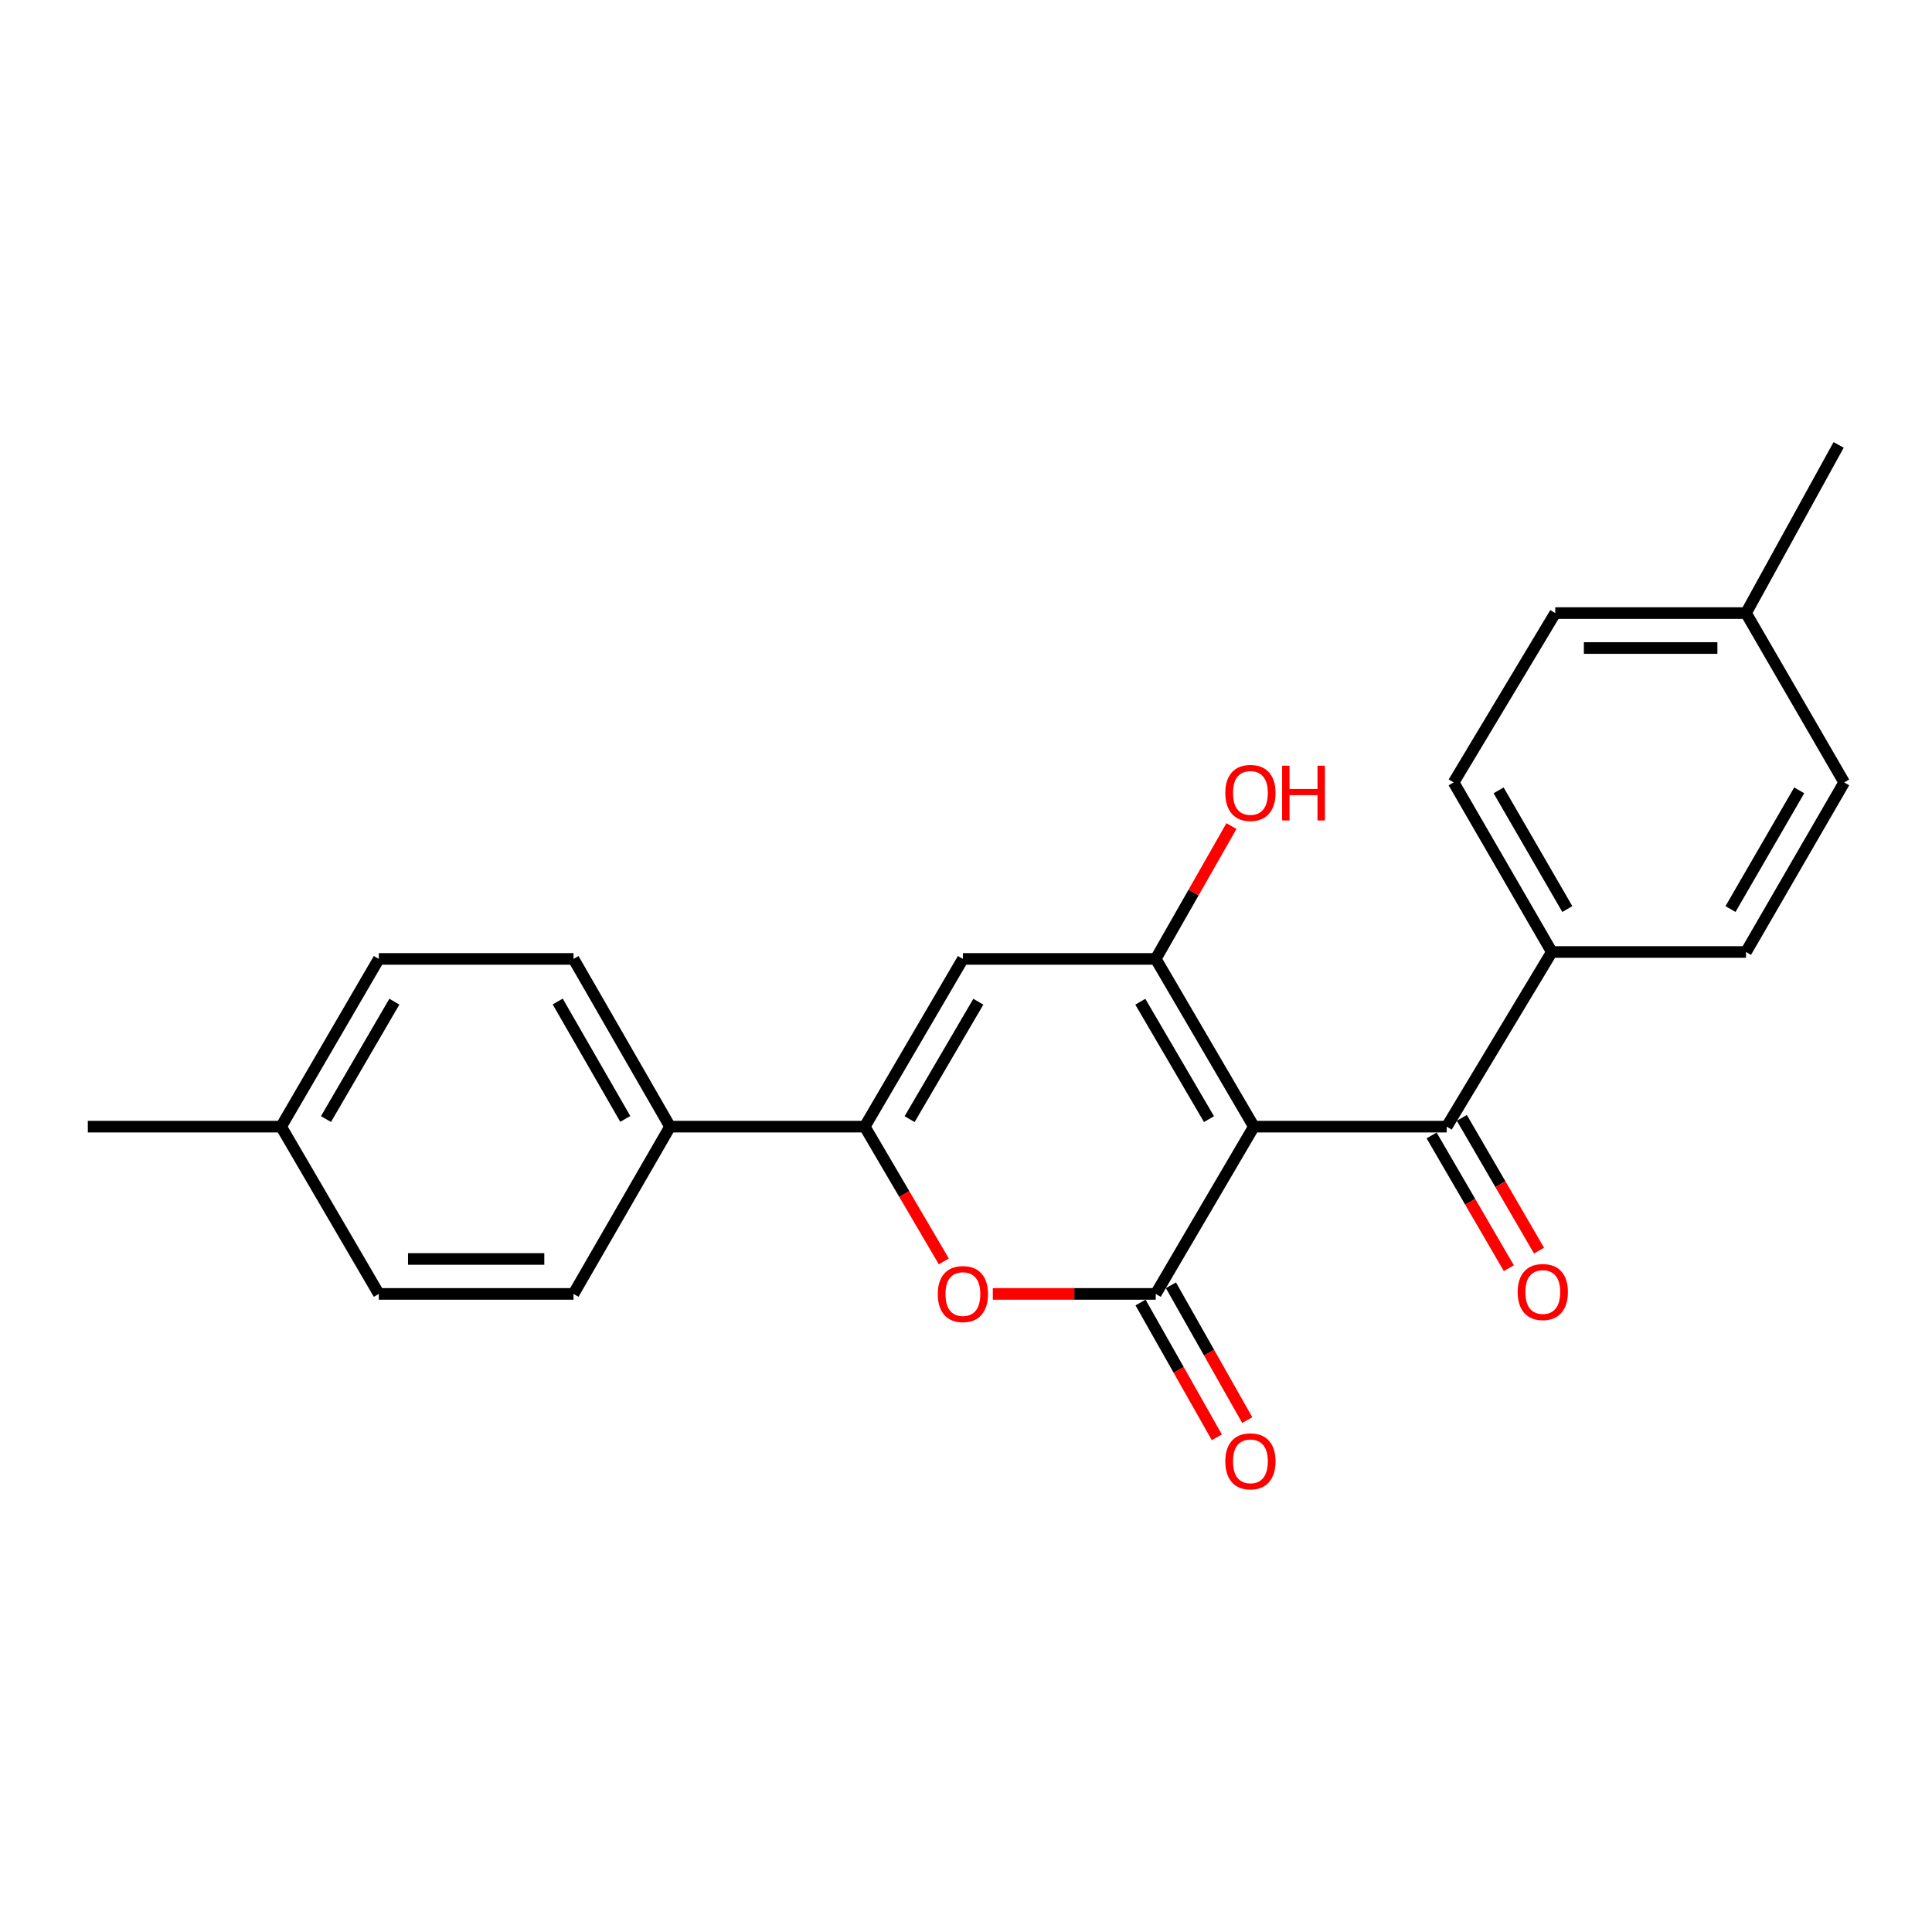 <?xml version='1.0' encoding='iso-8859-1'?>
<svg version='1.1' baseProfile='full'
              xmlns='http://www.w3.org/2000/svg'
                      xmlns:rdkit='http://www.rdkit.org/xml'
                      xmlns:xlink='http://www.w3.org/1999/xlink'
                  xml:space='preserve'
width='1000px' height='1000px' viewBox='0 0 1000 1000'>
<!-- END OF HEADER -->
<rect style='opacity:1.0;fill:#FFFFFF;stroke:none' width='1000' height='1000' x='0' y='0'> </rect>
<path class='bond-0' d='M 649.003,583.151 L 598.21,669.725' style='fill:none;fill-rule:evenodd;stroke:#000000;stroke-width:6px;stroke-linecap:butt;stroke-linejoin:miter;stroke-opacity:1' />
<path class='bond-1' d='M 649.003,583.151 L 598.21,496.335' style='fill:none;fill-rule:evenodd;stroke:#000000;stroke-width:6px;stroke-linecap:butt;stroke-linejoin:miter;stroke-opacity:1' />
<path class='bond-1' d='M 625.773,579.262 L 590.218,518.491' style='fill:none;fill-rule:evenodd;stroke:#000000;stroke-width:6px;stroke-linecap:butt;stroke-linejoin:miter;stroke-opacity:1' />
<path class='bond-5' d='M 649.003,583.151 L 748.821,583.151' style='fill:none;fill-rule:evenodd;stroke:#000000;stroke-width:6px;stroke-linecap:butt;stroke-linejoin:miter;stroke-opacity:1' />
<path class='bond-4' d='M 598.21,669.725 L 556.049,669.725' style='fill:none;fill-rule:evenodd;stroke:#000000;stroke-width:6px;stroke-linecap:butt;stroke-linejoin:miter;stroke-opacity:1' />
<path class='bond-4' d='M 556.049,669.725 L 513.888,669.725' style='fill:none;fill-rule:evenodd;stroke:#FF0000;stroke-width:6px;stroke-linecap:butt;stroke-linejoin:miter;stroke-opacity:1' />
<path class='bond-8' d='M 590.34,674.18 L 610.086,709.064' style='fill:none;fill-rule:evenodd;stroke:#000000;stroke-width:6px;stroke-linecap:butt;stroke-linejoin:miter;stroke-opacity:1' />
<path class='bond-8' d='M 610.086,709.064 L 629.831,743.947' style='fill:none;fill-rule:evenodd;stroke:#FF0000;stroke-width:6px;stroke-linecap:butt;stroke-linejoin:miter;stroke-opacity:1' />
<path class='bond-8' d='M 606.08,665.271 L 625.826,700.154' style='fill:none;fill-rule:evenodd;stroke:#000000;stroke-width:6px;stroke-linecap:butt;stroke-linejoin:miter;stroke-opacity:1' />
<path class='bond-8' d='M 625.826,700.154 L 645.571,735.038' style='fill:none;fill-rule:evenodd;stroke:#FF0000;stroke-width:6px;stroke-linecap:butt;stroke-linejoin:miter;stroke-opacity:1' />
<path class='bond-2' d='M 598.21,496.335 L 498.392,496.335' style='fill:none;fill-rule:evenodd;stroke:#000000;stroke-width:6px;stroke-linecap:butt;stroke-linejoin:miter;stroke-opacity:1' />
<path class='bond-10' d='M 598.21,496.335 L 617.802,461.952' style='fill:none;fill-rule:evenodd;stroke:#000000;stroke-width:6px;stroke-linecap:butt;stroke-linejoin:miter;stroke-opacity:1' />
<path class='bond-10' d='M 617.802,461.952 L 637.394,427.568' style='fill:none;fill-rule:evenodd;stroke:#FF0000;stroke-width:6px;stroke-linecap:butt;stroke-linejoin:miter;stroke-opacity:1' />
<path class='bond-3' d='M 498.392,496.335 L 447.589,583.151' style='fill:none;fill-rule:evenodd;stroke:#000000;stroke-width:6px;stroke-linecap:butt;stroke-linejoin:miter;stroke-opacity:1' />
<path class='bond-3' d='M 506.382,518.493 L 470.82,579.264' style='fill:none;fill-rule:evenodd;stroke:#000000;stroke-width:6px;stroke-linecap:butt;stroke-linejoin:miter;stroke-opacity:1' />
<path class='bond-6' d='M 447.589,583.151 L 346.817,583.151' style='fill:none;fill-rule:evenodd;stroke:#000000;stroke-width:6px;stroke-linecap:butt;stroke-linejoin:miter;stroke-opacity:1' />
<path class='bond-23' d='M 447.589,583.151 L 468.053,618.023' style='fill:none;fill-rule:evenodd;stroke:#000000;stroke-width:6px;stroke-linecap:butt;stroke-linejoin:miter;stroke-opacity:1' />
<path class='bond-23' d='M 468.053,618.023 L 488.517,652.896' style='fill:none;fill-rule:evenodd;stroke:#FF0000;stroke-width:6px;stroke-linecap:butt;stroke-linejoin:miter;stroke-opacity:1' />
<path class='bond-7' d='M 748.821,583.151 L 803.211,492.748' style='fill:none;fill-rule:evenodd;stroke:#000000;stroke-width:6px;stroke-linecap:butt;stroke-linejoin:miter;stroke-opacity:1' />
<path class='bond-9' d='M 741.003,587.697 L 760.984,622.055' style='fill:none;fill-rule:evenodd;stroke:#000000;stroke-width:6px;stroke-linecap:butt;stroke-linejoin:miter;stroke-opacity:1' />
<path class='bond-9' d='M 760.984,622.055 L 780.965,656.414' style='fill:none;fill-rule:evenodd;stroke:#FF0000;stroke-width:6px;stroke-linecap:butt;stroke-linejoin:miter;stroke-opacity:1' />
<path class='bond-9' d='M 756.638,578.605 L 776.619,612.963' style='fill:none;fill-rule:evenodd;stroke:#000000;stroke-width:6px;stroke-linecap:butt;stroke-linejoin:miter;stroke-opacity:1' />
<path class='bond-9' d='M 776.619,612.963 L 796.6,647.321' style='fill:none;fill-rule:evenodd;stroke:#FF0000;stroke-width:6px;stroke-linecap:butt;stroke-linejoin:miter;stroke-opacity:1' />
<path class='bond-11' d='M 346.817,583.151 L 296.848,496.335' style='fill:none;fill-rule:evenodd;stroke:#000000;stroke-width:6px;stroke-linecap:butt;stroke-linejoin:miter;stroke-opacity:1' />
<path class='bond-11' d='M 323.646,579.151 L 288.668,518.38' style='fill:none;fill-rule:evenodd;stroke:#000000;stroke-width:6px;stroke-linecap:butt;stroke-linejoin:miter;stroke-opacity:1' />
<path class='bond-12' d='M 346.817,583.151 L 296.848,669.725' style='fill:none;fill-rule:evenodd;stroke:#000000;stroke-width:6px;stroke-linecap:butt;stroke-linejoin:miter;stroke-opacity:1' />
<path class='bond-13' d='M 803.211,492.748 L 752.398,404.978' style='fill:none;fill-rule:evenodd;stroke:#000000;stroke-width:6px;stroke-linecap:butt;stroke-linejoin:miter;stroke-opacity:1' />
<path class='bond-13' d='M 811.242,470.521 L 775.673,409.082' style='fill:none;fill-rule:evenodd;stroke:#000000;stroke-width:6px;stroke-linecap:butt;stroke-linejoin:miter;stroke-opacity:1' />
<path class='bond-14' d='M 803.211,492.748 L 903.732,492.748' style='fill:none;fill-rule:evenodd;stroke:#000000;stroke-width:6px;stroke-linecap:butt;stroke-linejoin:miter;stroke-opacity:1' />
<path class='bond-17' d='M 296.848,496.335 L 196.075,496.335' style='fill:none;fill-rule:evenodd;stroke:#000000;stroke-width:6px;stroke-linecap:butt;stroke-linejoin:miter;stroke-opacity:1' />
<path class='bond-18' d='M 296.848,669.725 L 196.075,669.725' style='fill:none;fill-rule:evenodd;stroke:#000000;stroke-width:6px;stroke-linecap:butt;stroke-linejoin:miter;stroke-opacity:1' />
<path class='bond-18' d='M 281.732,651.639 L 211.191,651.639' style='fill:none;fill-rule:evenodd;stroke:#000000;stroke-width:6px;stroke-linecap:butt;stroke-linejoin:miter;stroke-opacity:1' />
<path class='bond-16' d='M 752.398,404.978 L 805,317.329' style='fill:none;fill-rule:evenodd;stroke:#000000;stroke-width:6px;stroke-linecap:butt;stroke-linejoin:miter;stroke-opacity:1' />
<path class='bond-15' d='M 903.732,492.748 L 954.545,404.978' style='fill:none;fill-rule:evenodd;stroke:#000000;stroke-width:6px;stroke-linecap:butt;stroke-linejoin:miter;stroke-opacity:1' />
<path class='bond-15' d='M 895.702,470.521 L 931.271,409.082' style='fill:none;fill-rule:evenodd;stroke:#000000;stroke-width:6px;stroke-linecap:butt;stroke-linejoin:miter;stroke-opacity:1' />
<path class='bond-20' d='M 954.545,404.978 L 903.732,317.329' style='fill:none;fill-rule:evenodd;stroke:#000000;stroke-width:6px;stroke-linecap:butt;stroke-linejoin:miter;stroke-opacity:1' />
<path class='bond-24' d='M 805,317.329 L 903.732,317.329' style='fill:none;fill-rule:evenodd;stroke:#000000;stroke-width:6px;stroke-linecap:butt;stroke-linejoin:miter;stroke-opacity:1' />
<path class='bond-24' d='M 819.81,335.415 L 888.922,335.415' style='fill:none;fill-rule:evenodd;stroke:#000000;stroke-width:6px;stroke-linecap:butt;stroke-linejoin:miter;stroke-opacity:1' />
<path class='bond-25' d='M 196.075,496.335 L 145.513,583.151' style='fill:none;fill-rule:evenodd;stroke:#000000;stroke-width:6px;stroke-linecap:butt;stroke-linejoin:miter;stroke-opacity:1' />
<path class='bond-25' d='M 204.12,518.46 L 168.727,579.231' style='fill:none;fill-rule:evenodd;stroke:#000000;stroke-width:6px;stroke-linecap:butt;stroke-linejoin:miter;stroke-opacity:1' />
<path class='bond-19' d='M 196.075,669.725 L 145.513,583.151' style='fill:none;fill-rule:evenodd;stroke:#000000;stroke-width:6px;stroke-linecap:butt;stroke-linejoin:miter;stroke-opacity:1' />
<path class='bond-21' d='M 145.513,583.151 L 45.455,583.151' style='fill:none;fill-rule:evenodd;stroke:#000000;stroke-width:6px;stroke-linecap:butt;stroke-linejoin:miter;stroke-opacity:1' />
<path class='bond-22' d='M 903.732,317.329 L 951.672,230.282' style='fill:none;fill-rule:evenodd;stroke:#000000;stroke-width:6px;stroke-linecap:butt;stroke-linejoin:miter;stroke-opacity:1' />
<path  class='atom-5' d='M 485.392 669.805
Q 485.392 663.005, 488.752 659.205
Q 492.112 655.405, 498.392 655.405
Q 504.672 655.405, 508.032 659.205
Q 511.392 663.005, 511.392 669.805
Q 511.392 676.685, 507.992 680.605
Q 504.592 684.485, 498.392 684.485
Q 492.152 684.485, 488.752 680.605
Q 485.392 676.725, 485.392 669.805
M 498.392 681.285
Q 502.712 681.285, 505.032 678.405
Q 507.392 675.485, 507.392 669.805
Q 507.392 664.245, 505.032 661.445
Q 502.712 658.605, 498.392 658.605
Q 494.072 658.605, 491.712 661.405
Q 489.392 664.205, 489.392 669.805
Q 489.392 675.525, 491.712 678.405
Q 494.072 681.285, 498.392 681.285
' fill='#FF0000'/>
<path  class='atom-9' d='M 634.215 756.38
Q 634.215 749.58, 637.575 745.78
Q 640.935 741.98, 647.215 741.98
Q 653.495 741.98, 656.855 745.78
Q 660.215 749.58, 660.215 756.38
Q 660.215 763.26, 656.815 767.18
Q 653.415 771.06, 647.215 771.06
Q 640.975 771.06, 637.575 767.18
Q 634.215 763.3, 634.215 756.38
M 647.215 767.86
Q 651.535 767.86, 653.855 764.98
Q 656.215 762.06, 656.215 756.38
Q 656.215 750.82, 653.855 748.02
Q 651.535 745.18, 647.215 745.18
Q 642.895 745.18, 640.535 747.98
Q 638.215 750.78, 638.215 756.38
Q 638.215 762.1, 640.535 764.98
Q 642.895 767.86, 647.215 767.86
' fill='#FF0000'/>
<path  class='atom-10' d='M 785.549 668.74
Q 785.549 661.94, 788.909 658.14
Q 792.269 654.34, 798.549 654.34
Q 804.829 654.34, 808.189 658.14
Q 811.549 661.94, 811.549 668.74
Q 811.549 675.62, 808.149 679.54
Q 804.749 683.42, 798.549 683.42
Q 792.309 683.42, 788.909 679.54
Q 785.549 675.66, 785.549 668.74
M 798.549 680.22
Q 802.869 680.22, 805.189 677.34
Q 807.549 674.42, 807.549 668.74
Q 807.549 663.18, 805.189 660.38
Q 802.869 657.54, 798.549 657.54
Q 794.229 657.54, 791.869 660.34
Q 789.549 663.14, 789.549 668.74
Q 789.549 674.46, 791.869 677.34
Q 794.229 680.22, 798.549 680.22
' fill='#FF0000'/>
<path  class='atom-11' d='M 634.215 410.414
Q 634.215 403.614, 637.575 399.814
Q 640.935 396.014, 647.215 396.014
Q 653.495 396.014, 656.855 399.814
Q 660.215 403.614, 660.215 410.414
Q 660.215 417.294, 656.815 421.214
Q 653.415 425.094, 647.215 425.094
Q 640.975 425.094, 637.575 421.214
Q 634.215 417.334, 634.215 410.414
M 647.215 421.894
Q 651.535 421.894, 653.855 419.014
Q 656.215 416.094, 656.215 410.414
Q 656.215 404.854, 653.855 402.054
Q 651.535 399.214, 647.215 399.214
Q 642.895 399.214, 640.535 402.014
Q 638.215 404.814, 638.215 410.414
Q 638.215 416.134, 640.535 419.014
Q 642.895 421.894, 647.215 421.894
' fill='#FF0000'/>
<path  class='atom-11' d='M 663.615 396.334
L 667.455 396.334
L 667.455 408.374
L 681.935 408.374
L 681.935 396.334
L 685.775 396.334
L 685.775 424.654
L 681.935 424.654
L 681.935 411.574
L 667.455 411.574
L 667.455 424.654
L 663.615 424.654
L 663.615 396.334
' fill='#FF0000'/>
</svg>
